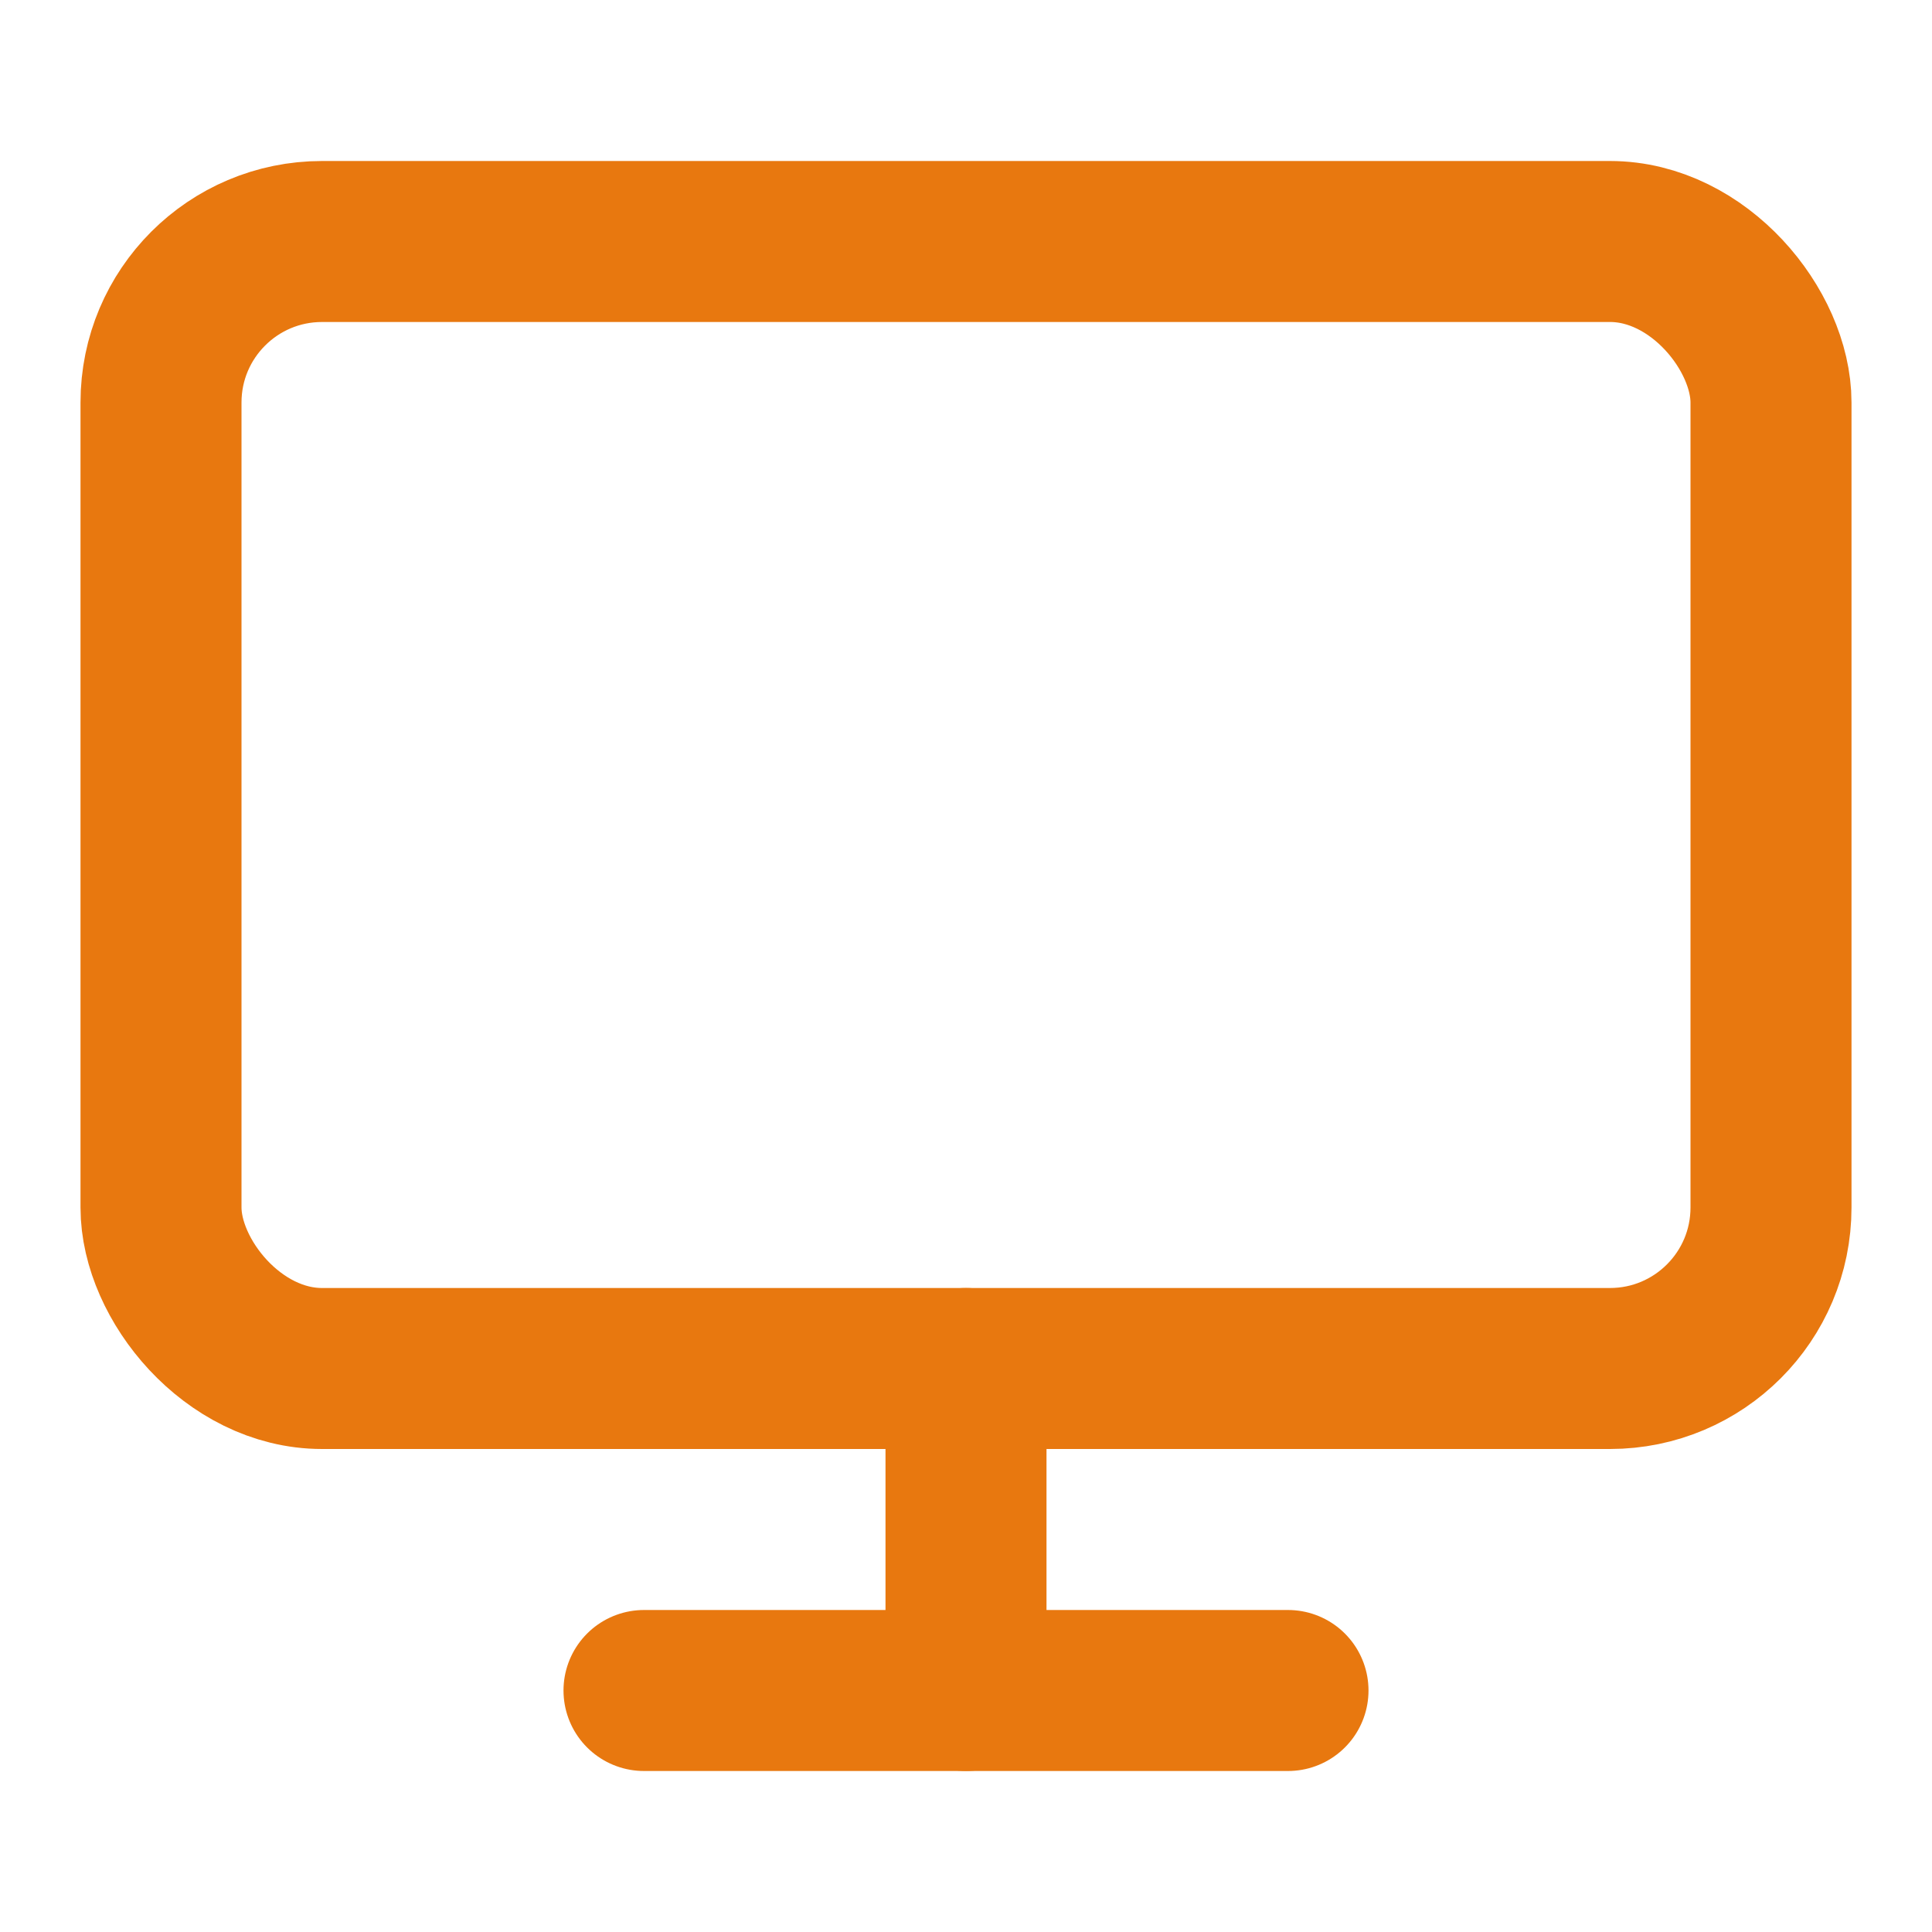 <svg xmlns="http://www.w3.org/2000/svg" width="24" height="24" viewBox="0 0 24 24" fill="none" stroke="#e8780f" stroke-width="2" stroke-linecap="round" stroke-linejoin="round" class="feather feather-monitor"><rect x="2" y="3" width="20" height="14" rx="2" ry="2"></rect><line x1="8" y1="21" x2="16" y2="21"></line><line x1="12" y1="17" x2="12" y2="21"></line></svg>